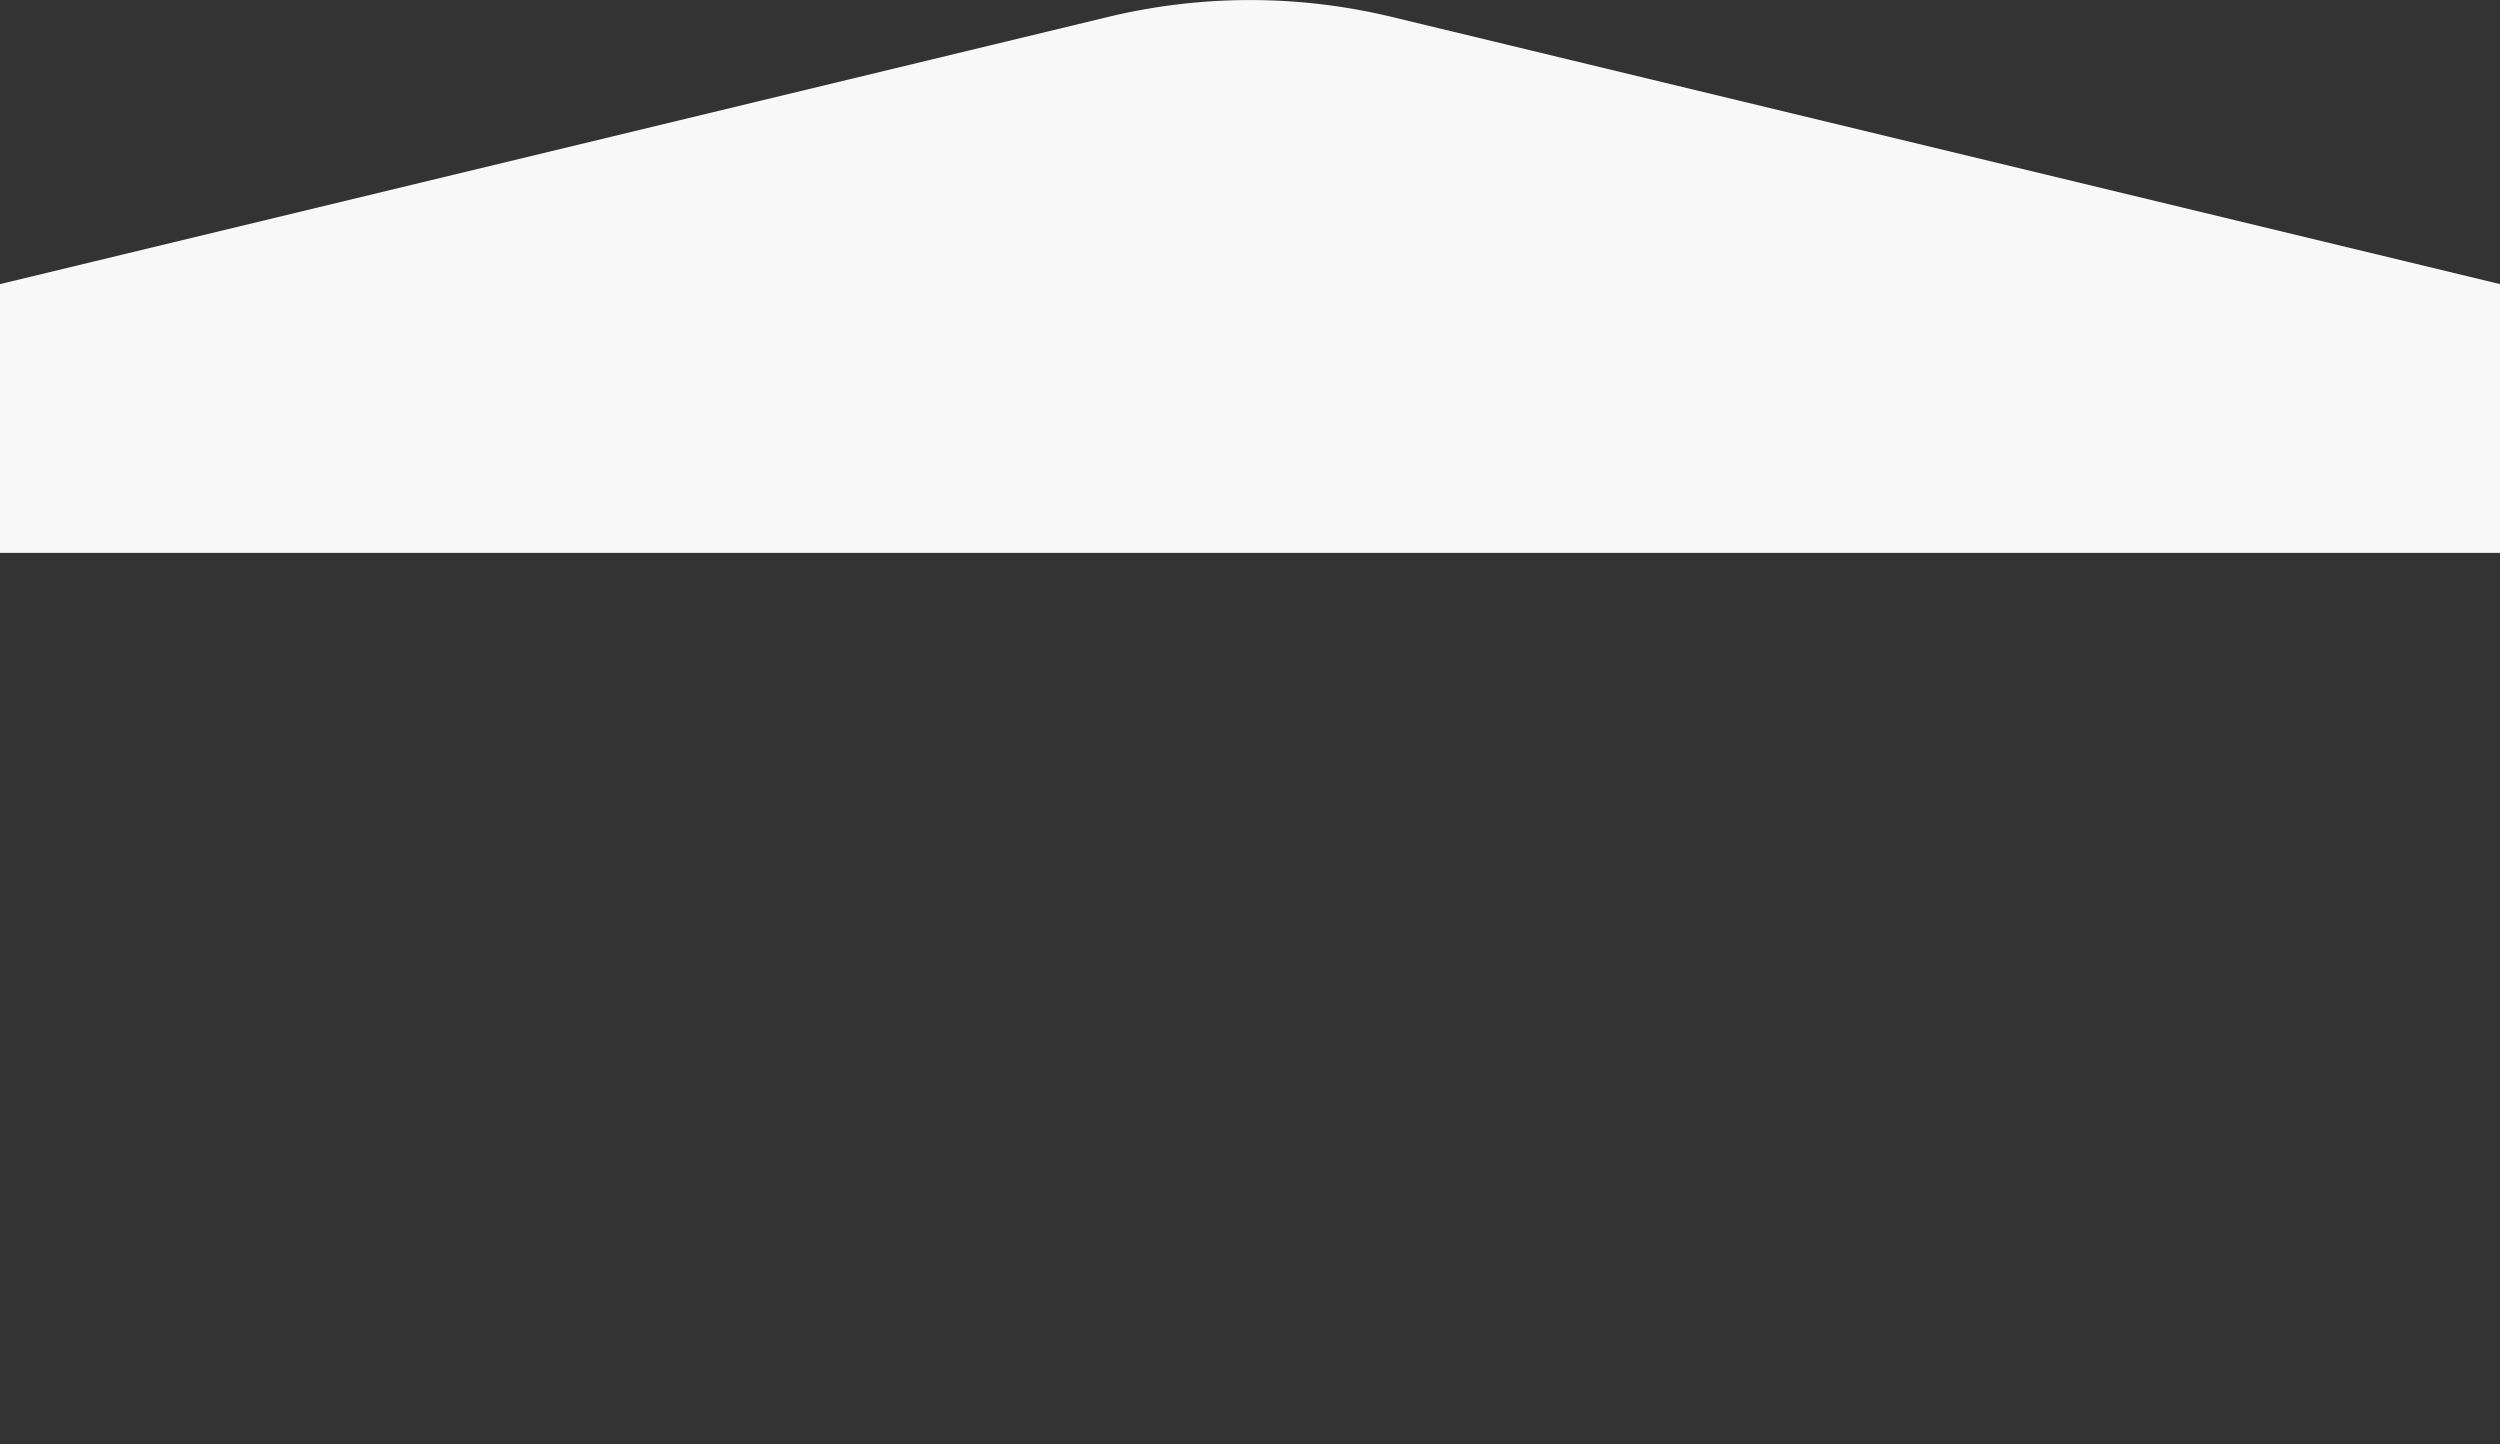 <svg xmlns="http://www.w3.org/2000/svg" viewBox="0 0 1920 1109.32"><rect x="0" y="0" width="1920" height="1109.32" fill="#333333" stroke="none"/><defs><style>.cls-1{fill:#f9f8f8;}</style></defs><g id="Layer_2" data-name="Layer 2"><g id="Layer_1-2" data-name="Layer 1"><path id="Path_191" data-name="Path 191" class="cls-1" d="M1920,218.19,1068.94,13a464.61,464.61,0,0,0-217.88,0L0,218.19v206.4H1920Z"/></g></g></svg>